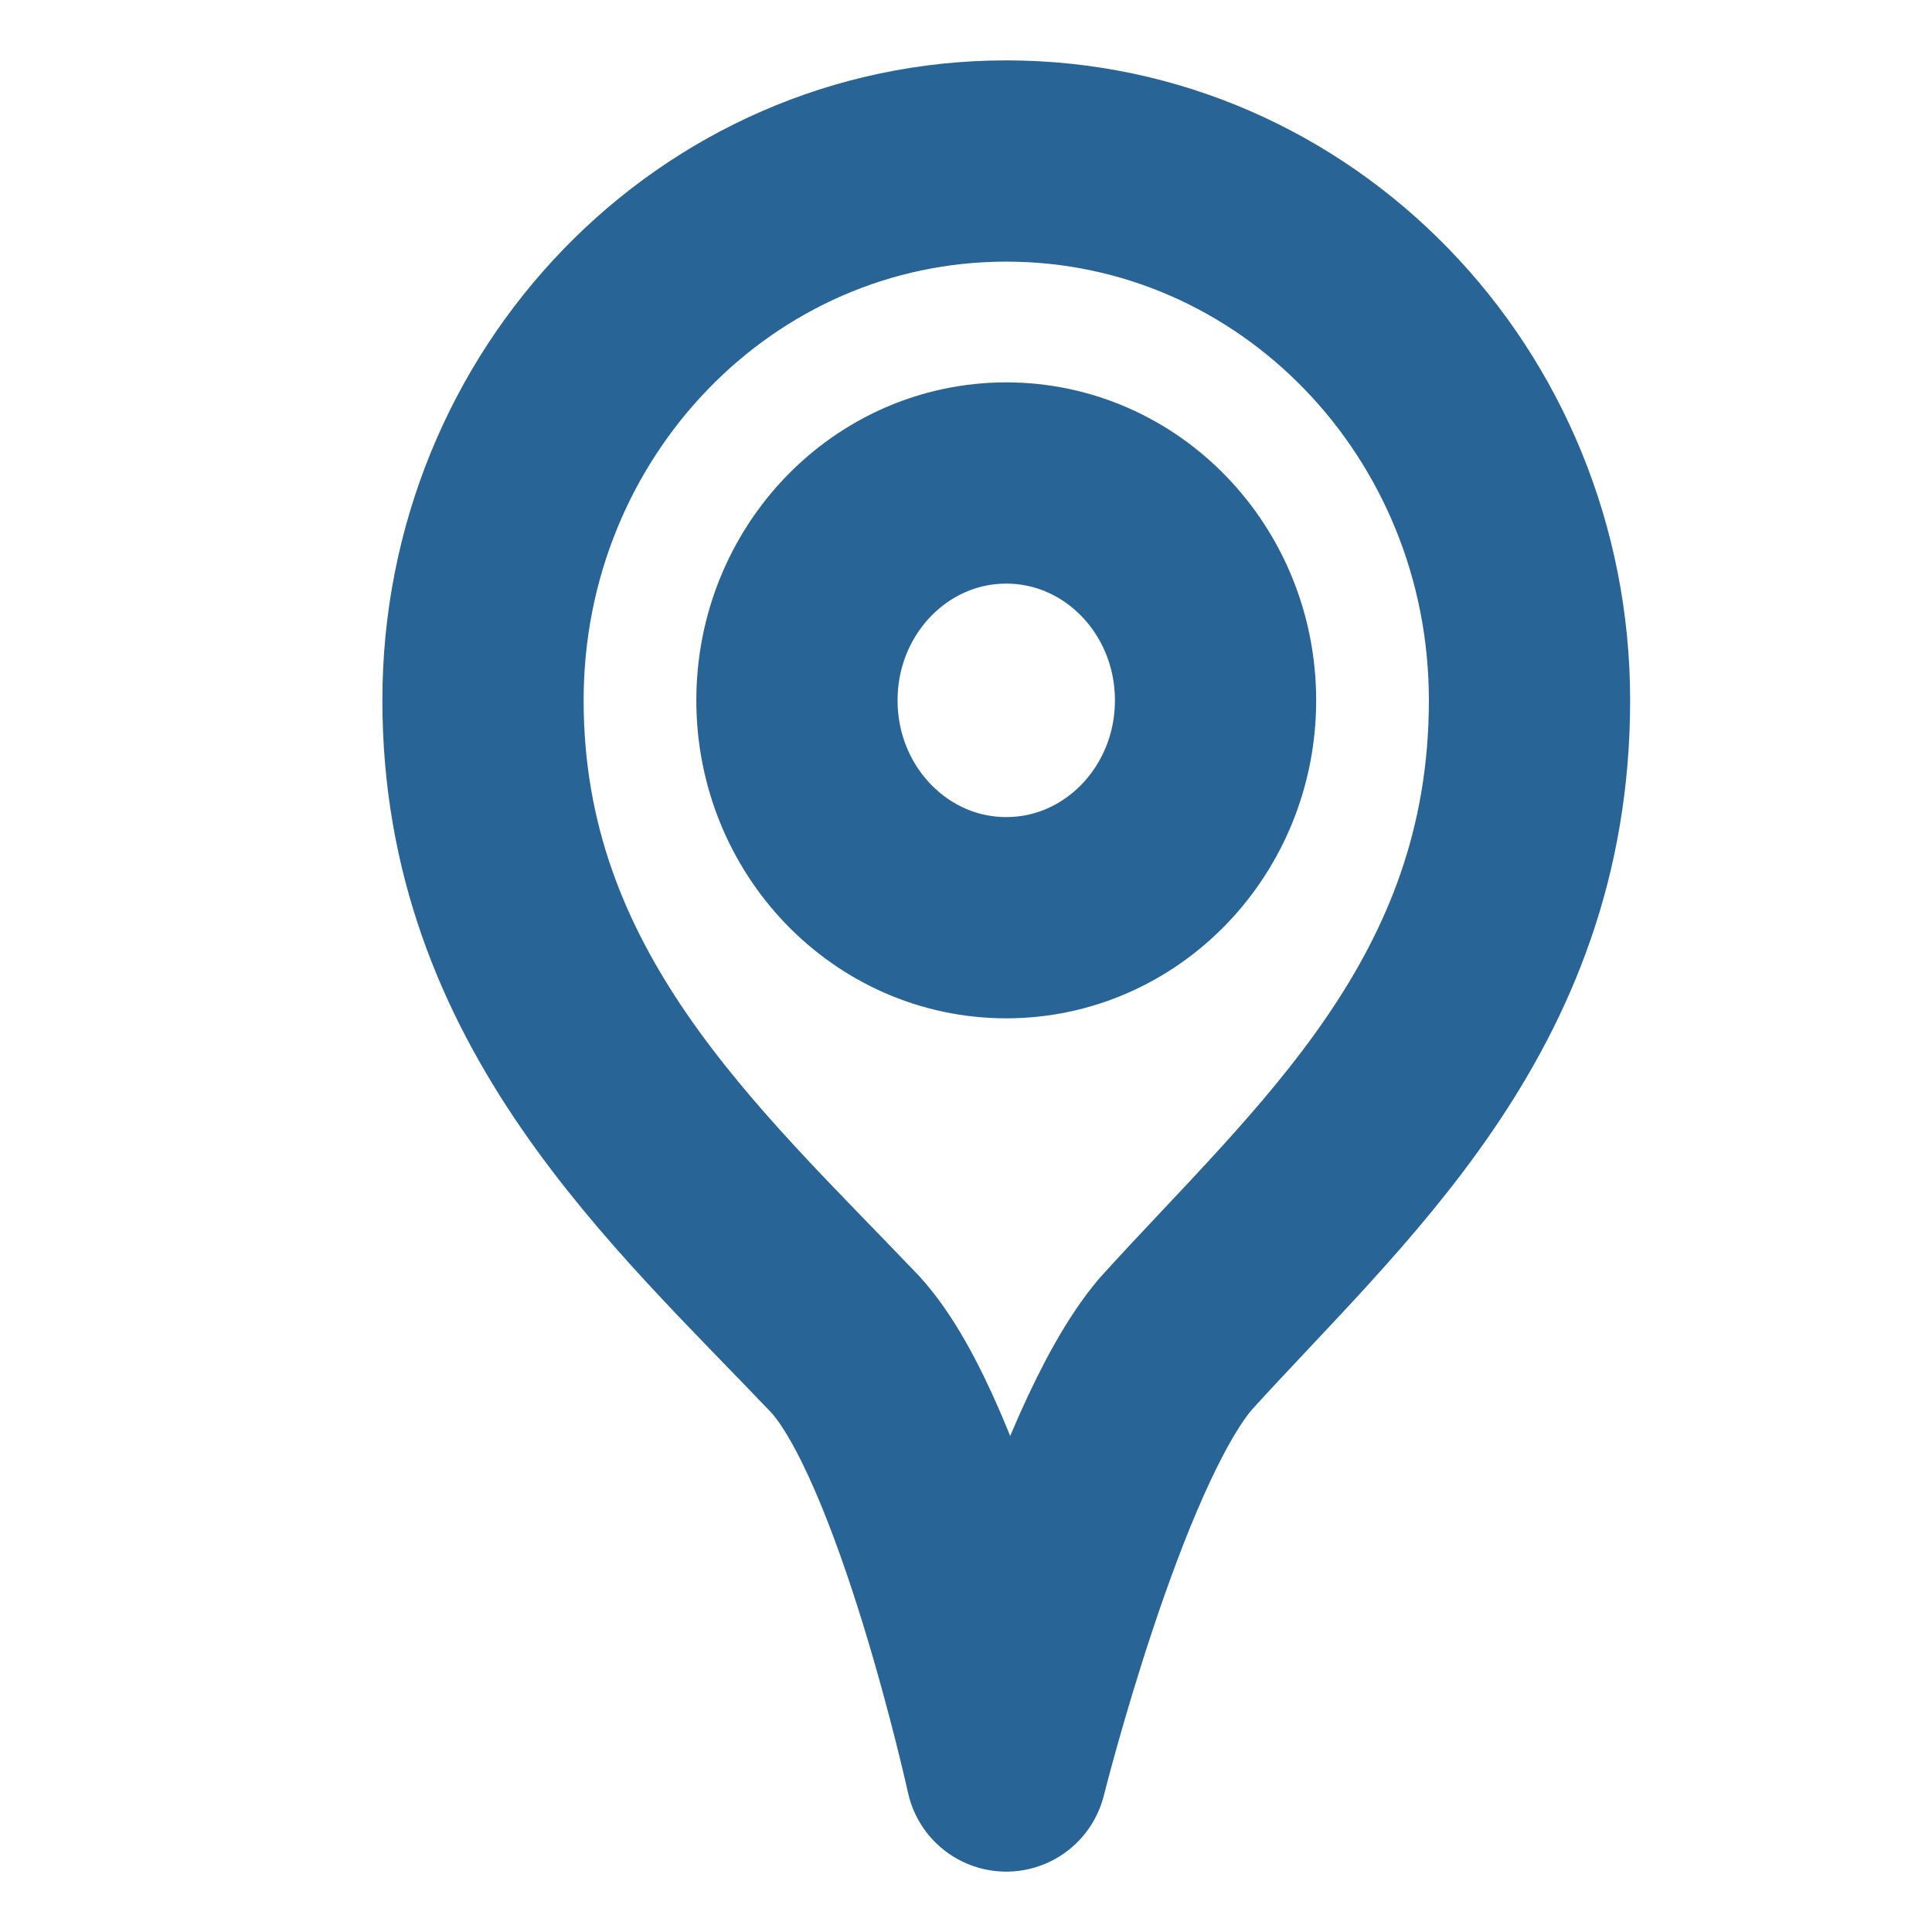<?xml version="1.0" encoding="utf-8"?>
<!-- Generator: Adobe Illustrator 27.4.1, SVG Export Plug-In . SVG Version: 6.00 Build 0)  -->
<svg version="1.1" id="Ebene_1" xmlns="http://www.w3.org/2000/svg" xmlns:xlink="http://www.w3.org/1999/xlink" x="0px" y="0px"
	 width="24px" height="24px" viewBox="0 0 24 24" style="enable-background:new 0 0 24 24;" xml:space="preserve">
<style type="text/css">
	.st0{fill:none;stroke:#286496;stroke-width:2.5;stroke-linecap:round;stroke-linejoin:round;}
</style>
<g>
	<path id="Path" class="st0" d="M19,8.7c0,3.8-2.5,5.9-4.4,8c-1.1,1.3-2.1,5.3-2.1,5.3s-0.9-4.1-2-5.3C8.5,14.6,6,12.4,6,8.7
		C6,5,8.9,2,12.5,2S19,5,19,8.7z"/>
	<ellipse id="Oval" class="st0" cx="12.5" cy="8.7" rx="2.6" ry="2.7"/>
</g>
</svg>
